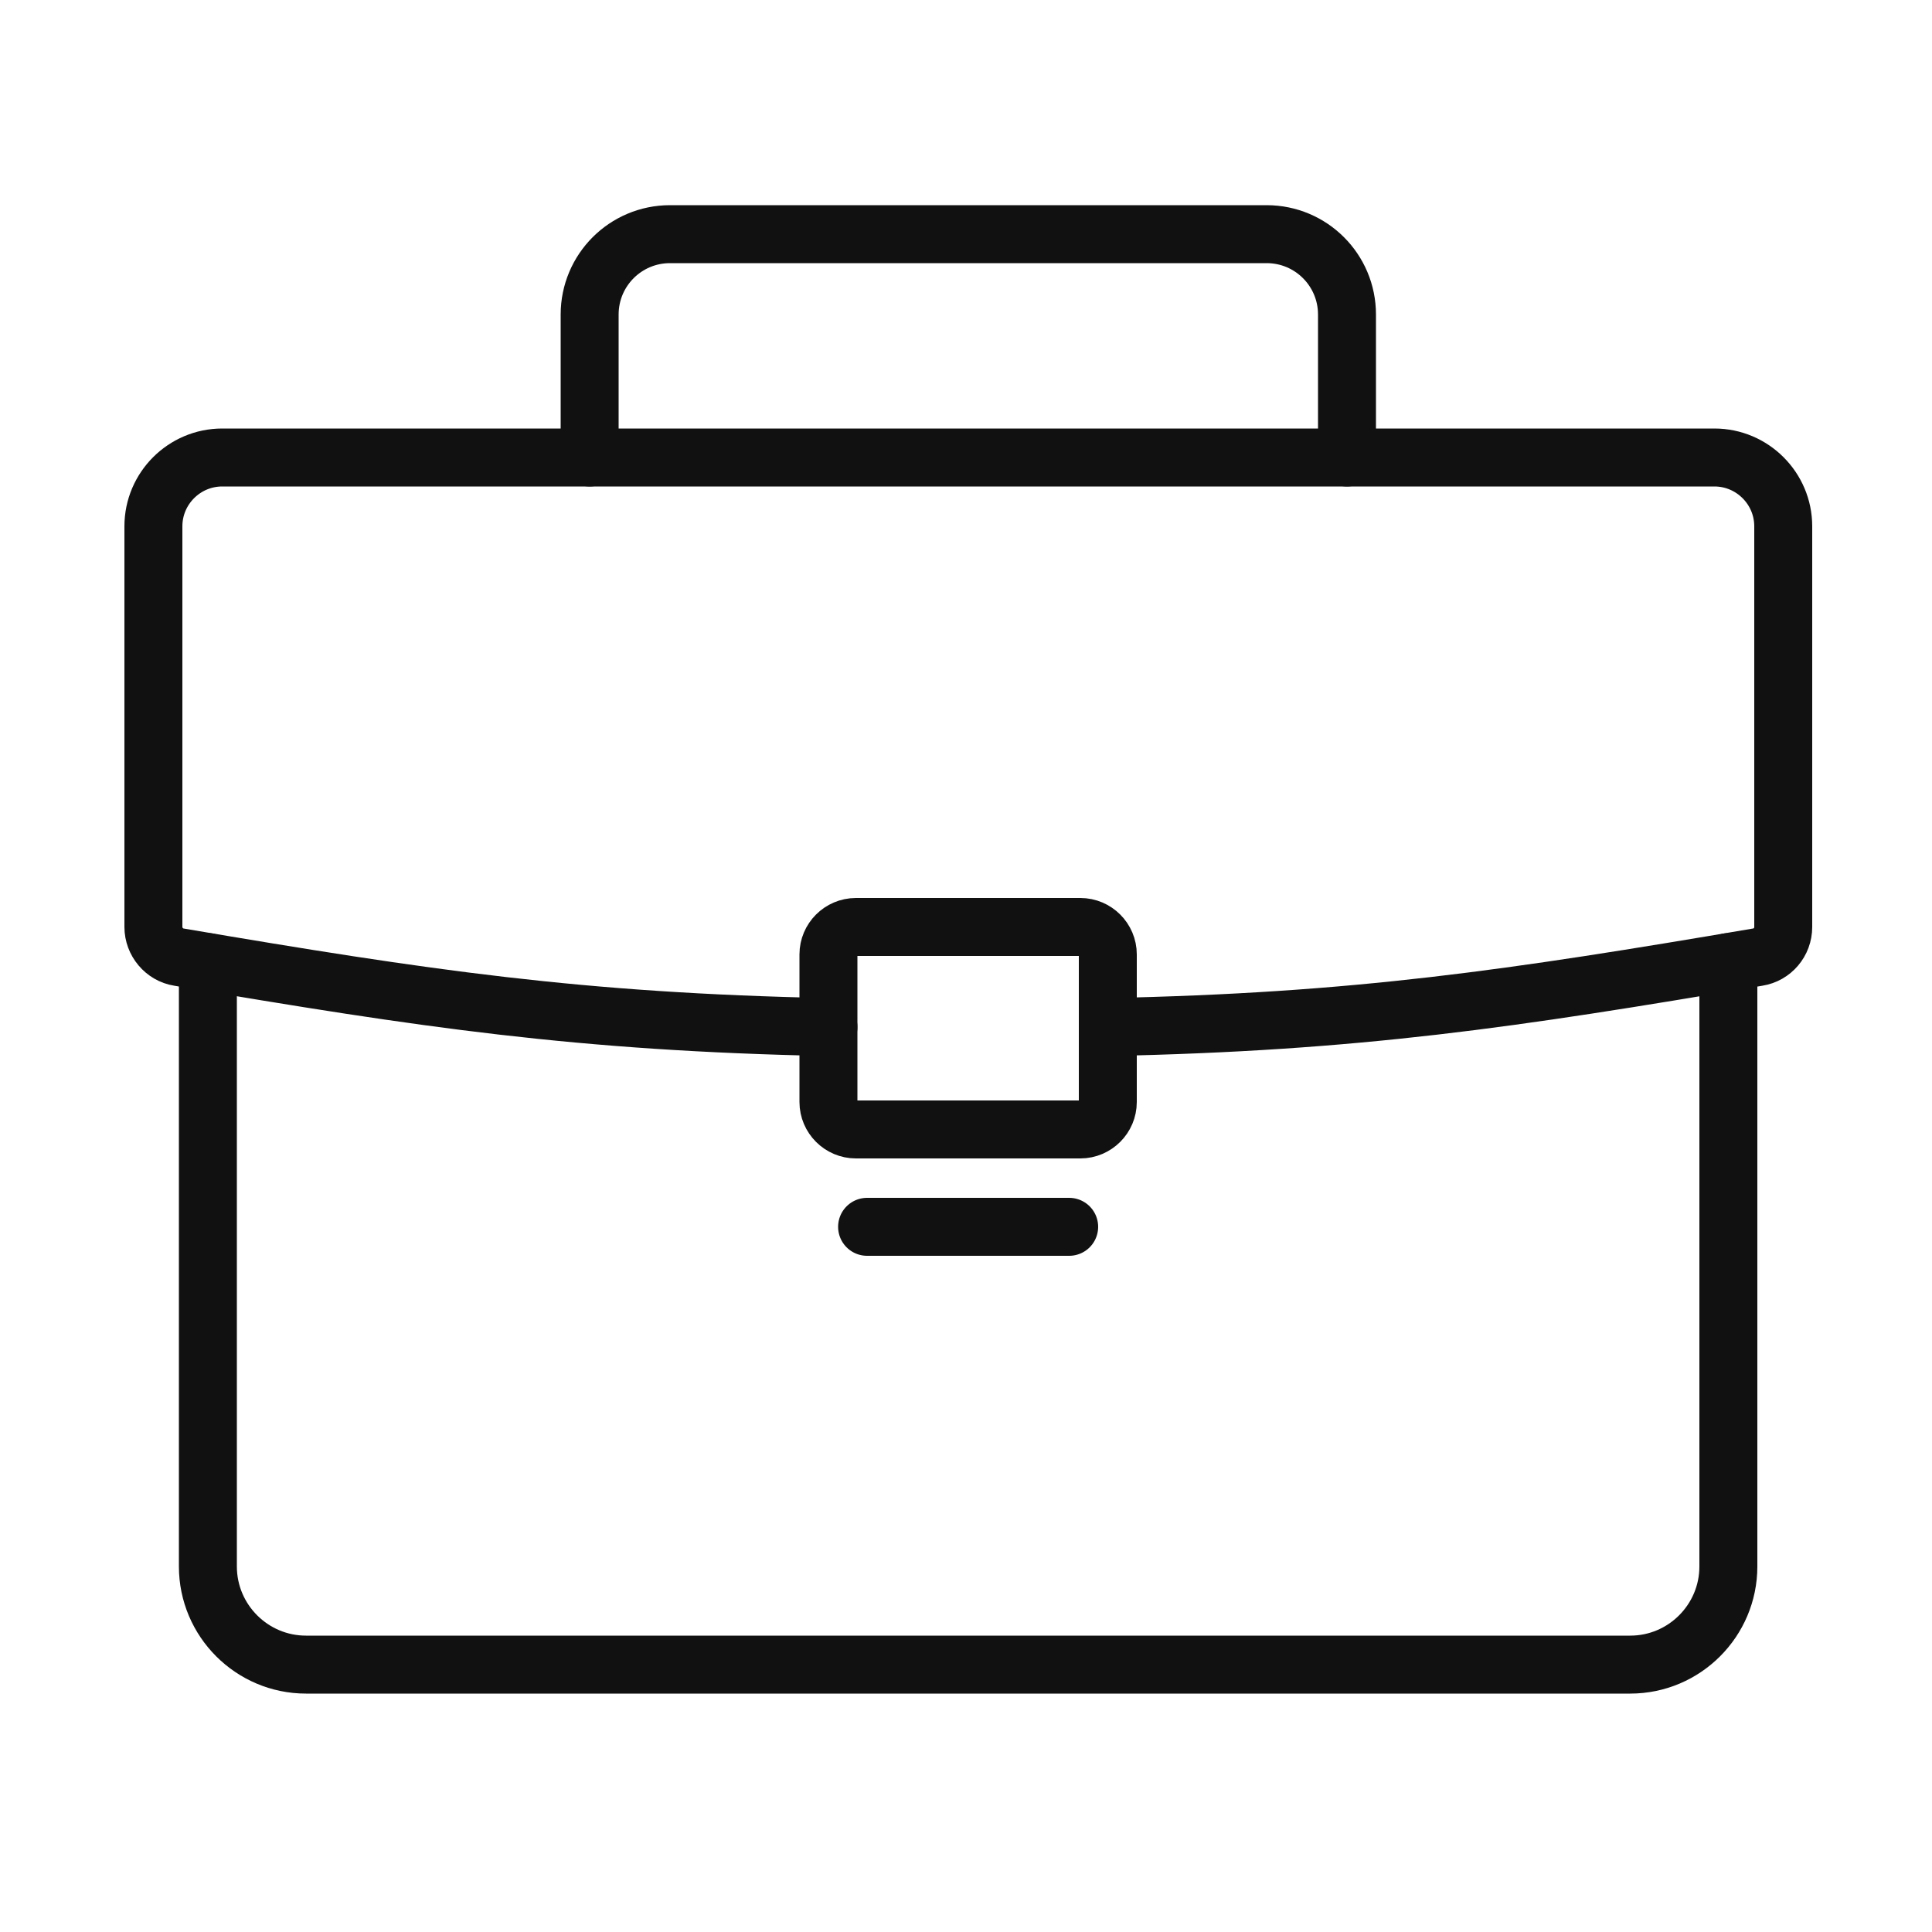 <?xml version="1.0" encoding="utf-8"?>
<!-- Generator: Adobe Illustrator 24.2.3, SVG Export Plug-In . SVG Version: 6.00 Build 0)  -->
<svg version="1.1" id="レイヤー_1" xmlns="http://www.w3.org/2000/svg" xmlns:xlink="http://www.w3.org/1999/xlink" x="0px"
	 y="0px" viewBox="0 0 500 500" style="enable-background:new 0 0 500 500;" xml:space="preserve">
<style type="text/css">
	.st0{fill:none;stroke:#111111;stroke-width:15;stroke-linecap:round;stroke-linejoin:round;stroke-miterlimit:10;}
</style>
<g>
	<g>
		<path class="st0" d="M447.3,249v156.4c0,14-11.4,25.4-25.4,25.4H79.2c-14,0-25.4-11.4-25.4-25.4V249"/>
		<path class="st0" d="M214.4,265.8c-64.3-1.3-104.5-7.3-168.1-18.1c-3.8-0.6-6.6-4-6.6-7.8c0-34.6,0-69.2,0-103.7
			c0-9.8,8-17.8,17.8-17.8h386.2c9.8,0,17.8,8,17.8,17.8v103.7c0,3.9-2.8,7.2-6.6,7.8c-63.6,10.8-103.8,16.8-168.1,18.1"/>
		<path class="st0" d="M279.6,239.9h-58.1c-3.9,0-7.1,3.2-7.1,7.1v38.2c0,3.9,3.2,7.1,7.1,7.1h58.1c3.9,0,7.1-3.2,7.1-7.1V247
			C286.7,243.1,283.5,239.9,279.6,239.9z"/>
		<line class="st0" x1="224.4" y1="317.5" x2="276.7" y2="317.5"/>
		<path class="st0" d="M348.6,118.4v-37c0-11.5-9.3-20.8-20.8-20.8H173.4c-11.5,0-20.8,9.3-20.8,20.8v37"/>
	</g>
</g>
</svg>
